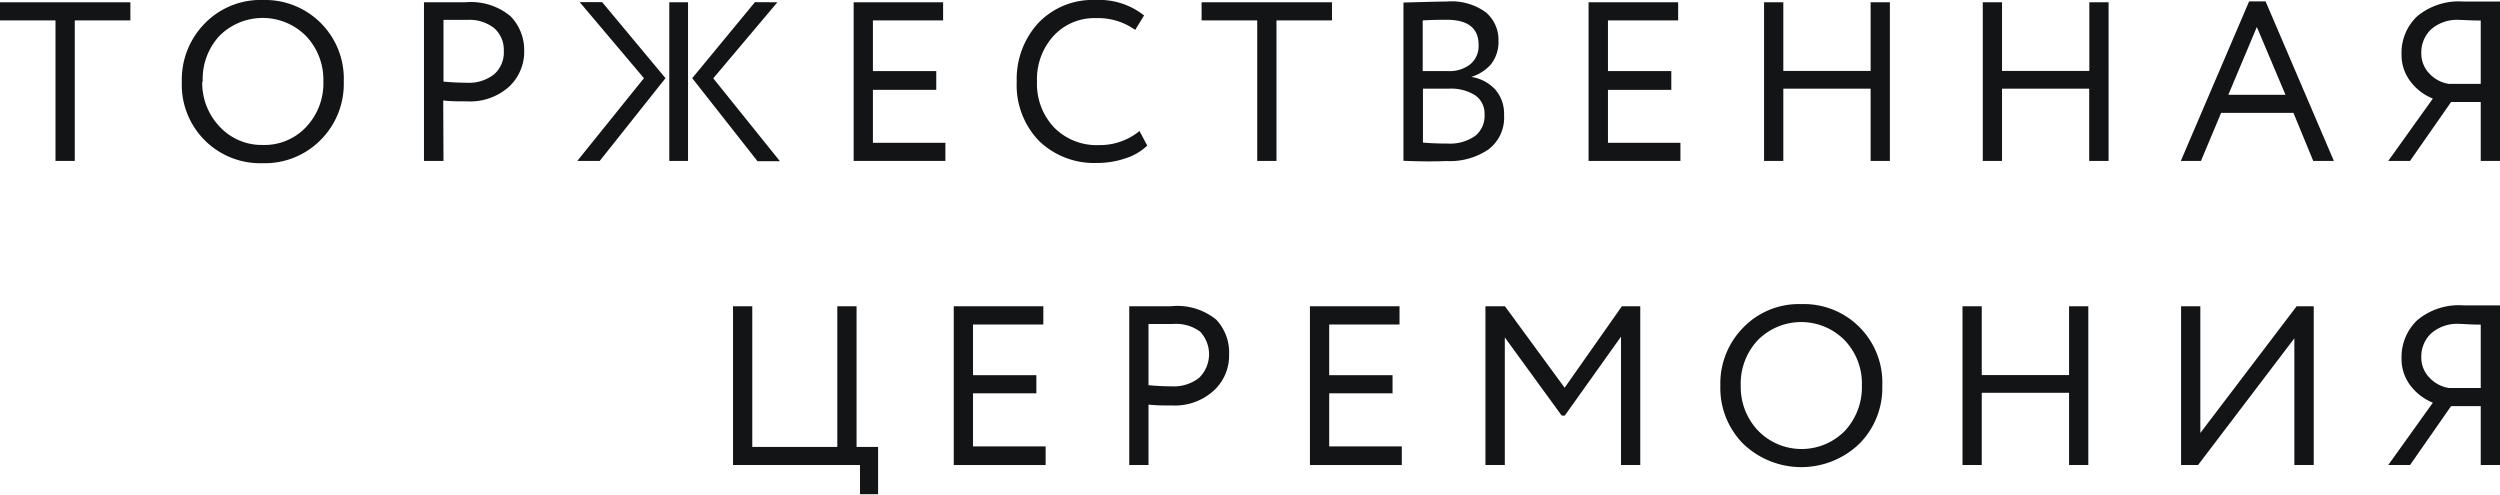<?xml version="1.0" encoding="UTF-8"?> <svg xmlns="http://www.w3.org/2000/svg" viewBox="0 0 197.3 39.03"> <defs> <style>.cls-1{fill:#131415;}</style> </defs> <g id="Слой_2" data-name="Слой 2"> <g id="Слой_1-2" data-name="Слой 1"> <path class="cls-1" d="M0,1.61V.18H10.29V1.61H5.9V12.7H4.38V1.61Z"></path> <path class="cls-1" d="M14.35,6.44a6.31,6.31,0,0,1,1.81-4.59A6.13,6.13,0,0,1,20.74,0a6.21,6.21,0,0,1,6.39,6.44,6.26,6.26,0,0,1-1.83,4.61,6.19,6.19,0,0,1-4.56,1.83,6.19,6.19,0,0,1-6.39-6.44Zm1.61,0A5,5,0,0,0,17.34,10a4.52,4.52,0,0,0,3.4,1.44A4.5,4.5,0,0,0,24.18,10a5,5,0,0,0,1.34-3.58,5,5,0,0,0-1.38-3.59,4.82,4.82,0,0,0-6.82,0A5,5,0,0,0,16,6.44Z"></path> <path class="cls-1" d="M35,12.7H33.46V.18l1.6,0,1.67,0a4.88,4.88,0,0,1,3.56,1.1A3.82,3.82,0,0,1,41.37,4,3.78,3.78,0,0,1,40.2,6.82,4.6,4.6,0,0,1,36.86,8c-.69,0-1.32,0-1.88-.07Zm1.9-11.13c-.48,0-1.11,0-1.9,0V6.44q1,.09,1.83.09A3.21,3.21,0,0,0,39,5.86,2.3,2.3,0,0,0,39.76,4,2.28,2.28,0,0,0,39,2.22,3.15,3.15,0,0,0,36.88,1.57Z"></path> <path class="cls-1" d="M50.82,6.17l-5.07-6h1.77l5,6L47.33,12.7H45.56Zm2,6.53V.18H54.3V12.7ZM61.35.18l-5.06,6,5.26,6.54H59.78L54.63,6.17l4.95-6Z"></path> <path class="cls-1" d="M67.37,12.7V.18h7.06V1.61H68.89v4h5V7.09h-5v4.18h5.72V12.7Z"></path> <path class="cls-1" d="M89.93,10.34l.61,1.15a4.36,4.36,0,0,1-1.7,1,6.82,6.82,0,0,1-2.26.37A6.24,6.24,0,0,1,82,11.12a6.33,6.33,0,0,1-1.76-4.68,6.54,6.54,0,0,1,1.69-4.61A5.91,5.91,0,0,1,86.48,0a5.68,5.68,0,0,1,3.81,1.22l-.7,1.14a5.07,5.07,0,0,0-3.1-.93,4.37,4.37,0,0,0-3.34,1.4,5.07,5.07,0,0,0-1.31,3.61,5,5,0,0,0,1.35,3.62,4.7,4.7,0,0,0,3.54,1.39A4.93,4.93,0,0,0,89.93,10.34Z"></path> <path class="cls-1" d="M94.83,1.61V.18h10.29V1.61h-4.38V12.7H99.22V1.61Z"></path> <path class="cls-1" d="M110.76,12.69V.2c1.86-.05,3-.08,3.43-.08a4.6,4.6,0,0,1,3.07.85,2.84,2.84,0,0,1,1,2.25,2.85,2.85,0,0,1-.59,1.85,3.36,3.36,0,0,1-1.56,1v0a3.23,3.23,0,0,1,1.9,1,2.89,2.89,0,0,1,.69,2,3.14,3.14,0,0,1-1.24,2.73,5.44,5.44,0,0,1-3.3.91C112.85,12.76,111.73,12.73,110.76,12.69Zm3.4-11.13c-.36,0-1,0-1.88.05v4h2A2.68,2.68,0,0,0,116,5.1a1.86,1.86,0,0,0,.69-1.54C116.7,2.22,115.85,1.56,114.16,1.56ZM114.3,7h-2v4.25c.55.05,1.19.08,1.93.08a3.48,3.48,0,0,0,2.17-.59,2,2,0,0,0,.76-1.7,1.75,1.75,0,0,0-.74-1.52A3.58,3.58,0,0,0,114.3,7Z"></path> <path class="cls-1" d="M125.37,12.7V.18h7.07V1.61H126.9v4h5V7.09h-5v4.18h5.72V12.7Z"></path> <path class="cls-1" d="M147.63,12.7V7h-6.89V12.7h-1.52V.18h1.52V5.6h6.89V.18h1.52V12.7Z"></path> <path class="cls-1" d="M164.88,12.7V7H158V12.7h-1.52V.18H158V5.6h6.89V.18h1.52V12.7Z"></path> <path class="cls-1" d="M172.11,12.7,177.5.11h1.3l5.39,12.59h-1.63L181,8.91h-5.71l-1.59,3.79Zm6-10.57-2.25,5.35h4.51Z"></path> <path class="cls-1" d="M195.78,12.7V8.05h-2.34L190.2,12.7h-1.72L192,7.78a4.13,4.13,0,0,1-1.76-1.34,3.44,3.44,0,0,1-.71-2.16,3.94,3.94,0,0,1,1.24-3A5.12,5.12,0,0,1,194.37.12l1.5,0,1.43,0V12.7Zm-2.52-6.08h2.52v-5c-.82,0-1.39-.05-1.7-.05a3.11,3.11,0,0,0-2.2.73,2.5,2.5,0,0,0-.79,1.9,2.27,2.27,0,0,0,.65,1.62A2.65,2.65,0,0,0,193.26,6.62Z"></path> <path class="cls-1" d="M57.85,36.7V24.17h1.52v11.1h6.71V24.17H67.6v11.1h1.7V39H67.87V36.7Z"></path> <path class="cls-1" d="M75.27,36.7V24.17h7.07v1.44H76.79v4h5v1.43h-5v4.19h5.73V36.7Z"></path> <path class="cls-1" d="M90.64,36.7H89.12V24.17h1.6l1.68,0A4.85,4.85,0,0,1,96,25.24,3.8,3.8,0,0,1,97,28a3.75,3.75,0,0,1-1.17,2.79A4.55,4.55,0,0,1,92.52,32c-.69,0-1.32,0-1.88-.07Zm1.9-11.13c-.48,0-1.11,0-1.9,0v4.83q1,.09,1.83.09a3.24,3.24,0,0,0,2.16-.67,2.6,2.6,0,0,0,.08-3.65A3.21,3.21,0,0,0,92.54,25.57Z"></path> <path class="cls-1" d="M103.38,36.7V24.17h7.07v1.44H104.9v4h5v1.43h-5v4.19h5.73V36.7Z"></path> <path class="cls-1" d="M117.23,36.7V24.17h1.54l4.71,6.43L128,24.17h1.45V36.7h-1.52V26.57l-4.44,6.23h-.24l-4.49-6.17V36.7Z"></path> <path class="cls-1" d="M135.77,30.44a6.28,6.28,0,0,1,1.81-4.59A6.1,6.1,0,0,1,142.16,24a6.19,6.19,0,0,1,6.39,6.44,6.23,6.23,0,0,1-1.83,4.6,6.62,6.62,0,0,1-9.13,0A6.25,6.25,0,0,1,135.77,30.44Zm1.61,0A5,5,0,0,0,138.76,34a4.79,4.79,0,0,0,6.84,0,5.06,5.06,0,0,0,1.34-3.58,4.94,4.94,0,0,0-1.38-3.59,4.82,4.82,0,0,0-6.82,0A5,5,0,0,0,137.38,30.44Z"></path> <path class="cls-1" d="M163.29,36.7V31H156.4V36.7h-1.52V24.17h1.52V29.6h6.89V24.17h1.52V36.7Z"></path> <path class="cls-1" d="M173.47,36.7h-1.34V24.17h1.52v10l7.6-10h1.35V36.7h-1.53v-10Z"></path> <path class="cls-1" d="M195.78,36.7V32.05h-2.34L190.2,36.7h-1.72L192,31.78a4.21,4.21,0,0,1-1.76-1.34,3.45,3.45,0,0,1-.71-2.17,4,4,0,0,1,1.24-3,5.11,5.11,0,0,1,3.65-1.17l1.5,0,1.43,0V36.7Zm-2.52-6.08h2.52v-5c-.82,0-1.39-.06-1.7-.06a3.11,3.11,0,0,0-2.2.74,2.49,2.49,0,0,0-.79,1.89,2.25,2.25,0,0,0,.65,1.62A2.66,2.66,0,0,0,193.26,30.62Z"></path> </g> </g> </svg> 